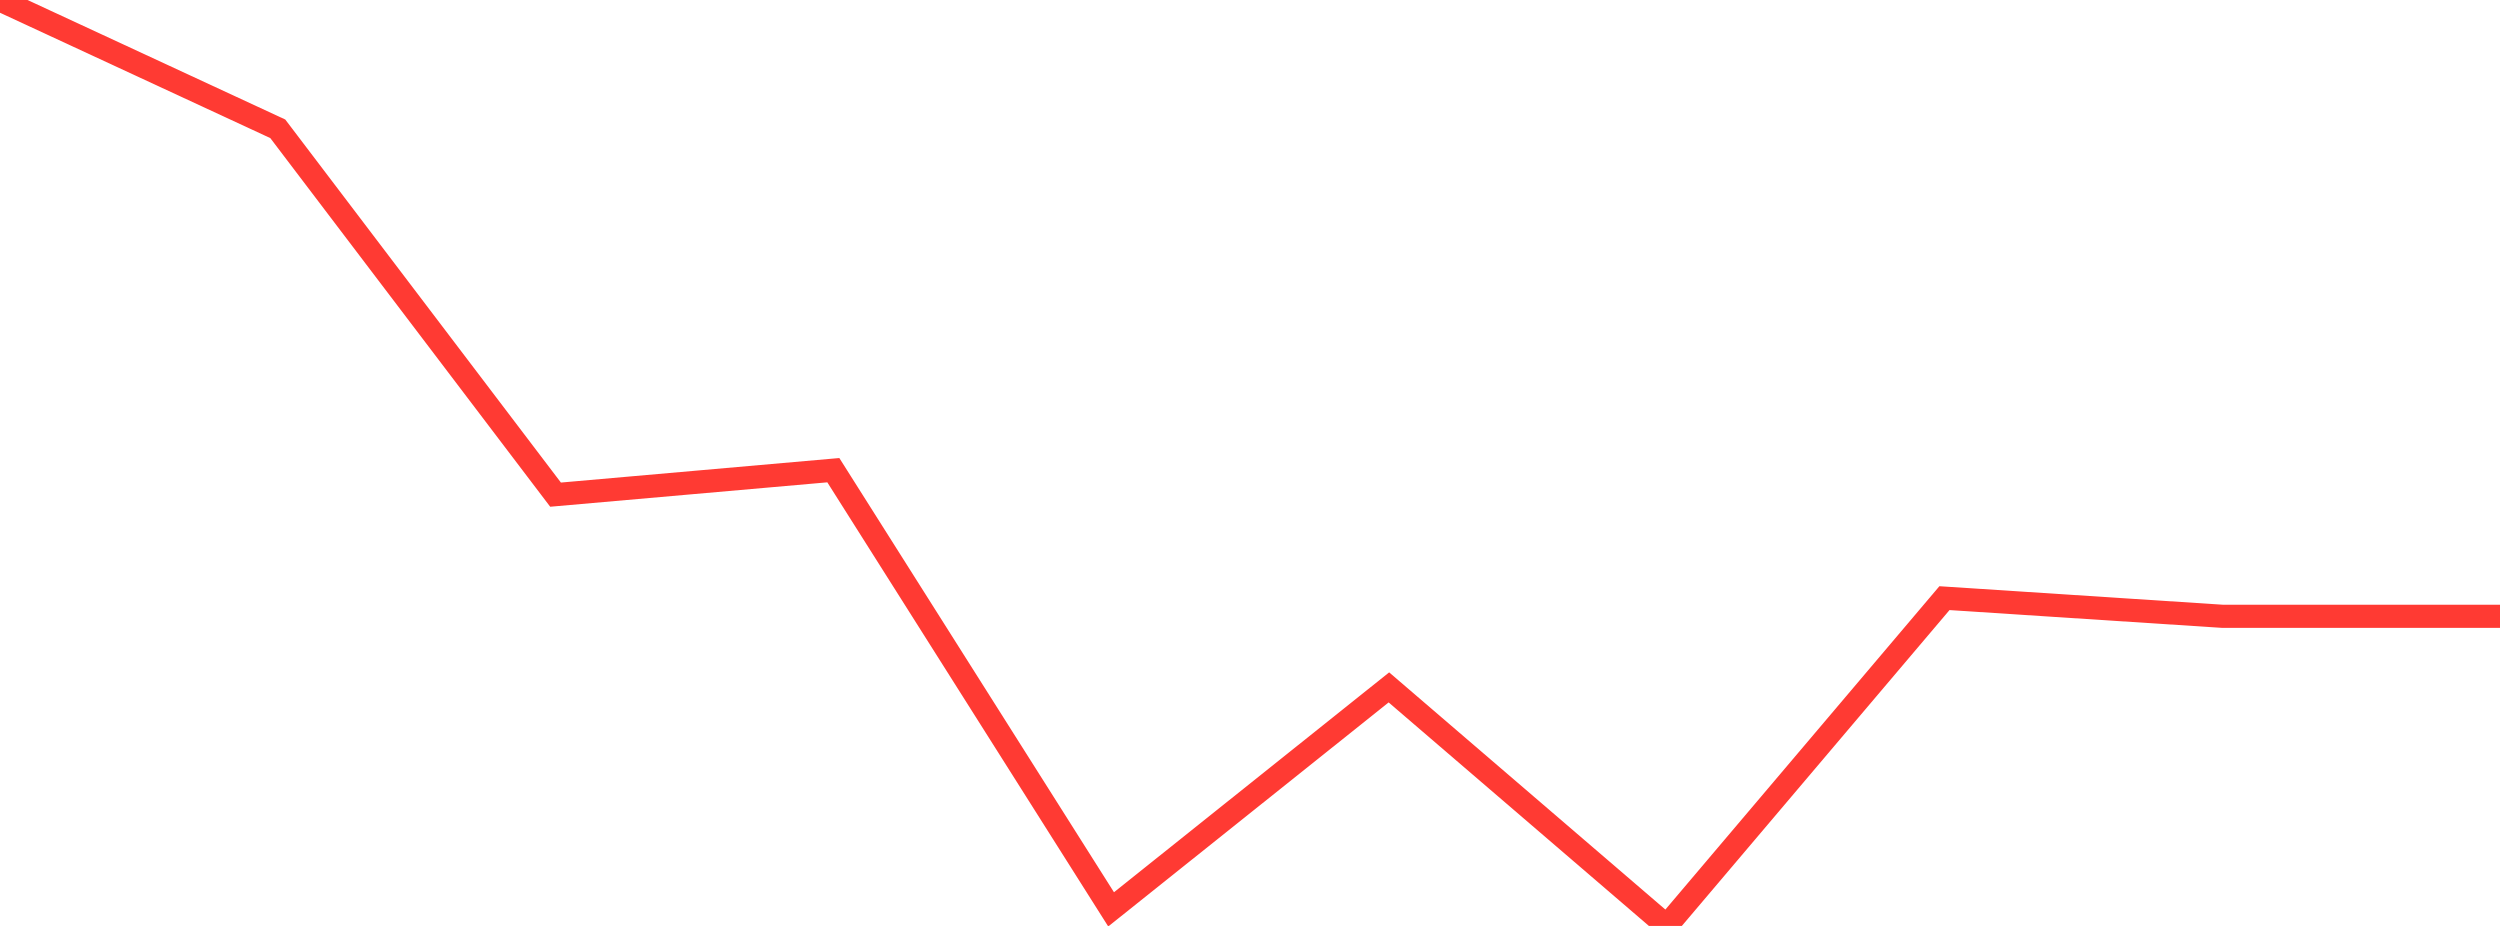 <?xml version="1.0" standalone="no"?>
<!DOCTYPE svg PUBLIC "-//W3C//DTD SVG 1.1//EN" "http://www.w3.org/Graphics/SVG/1.1/DTD/svg11.dtd">

<svg width="135" height="50" viewBox="0 0 135 50" preserveAspectRatio="none" 
  xmlns="http://www.w3.org/2000/svg"
  xmlns:xlink="http://www.w3.org/1999/xlink">


<polyline points="0.0, 0.0 15.0, 6.955 30.0, 26.711 45.0, 25.39 60.0, 49.105 75.0, 37.119 90.0, 50.0 105.0, 32.3 120.0, 33.279 135.0, 33.279" fill="none" stroke="#ff3a33" stroke-width="1.25"/>

</svg>